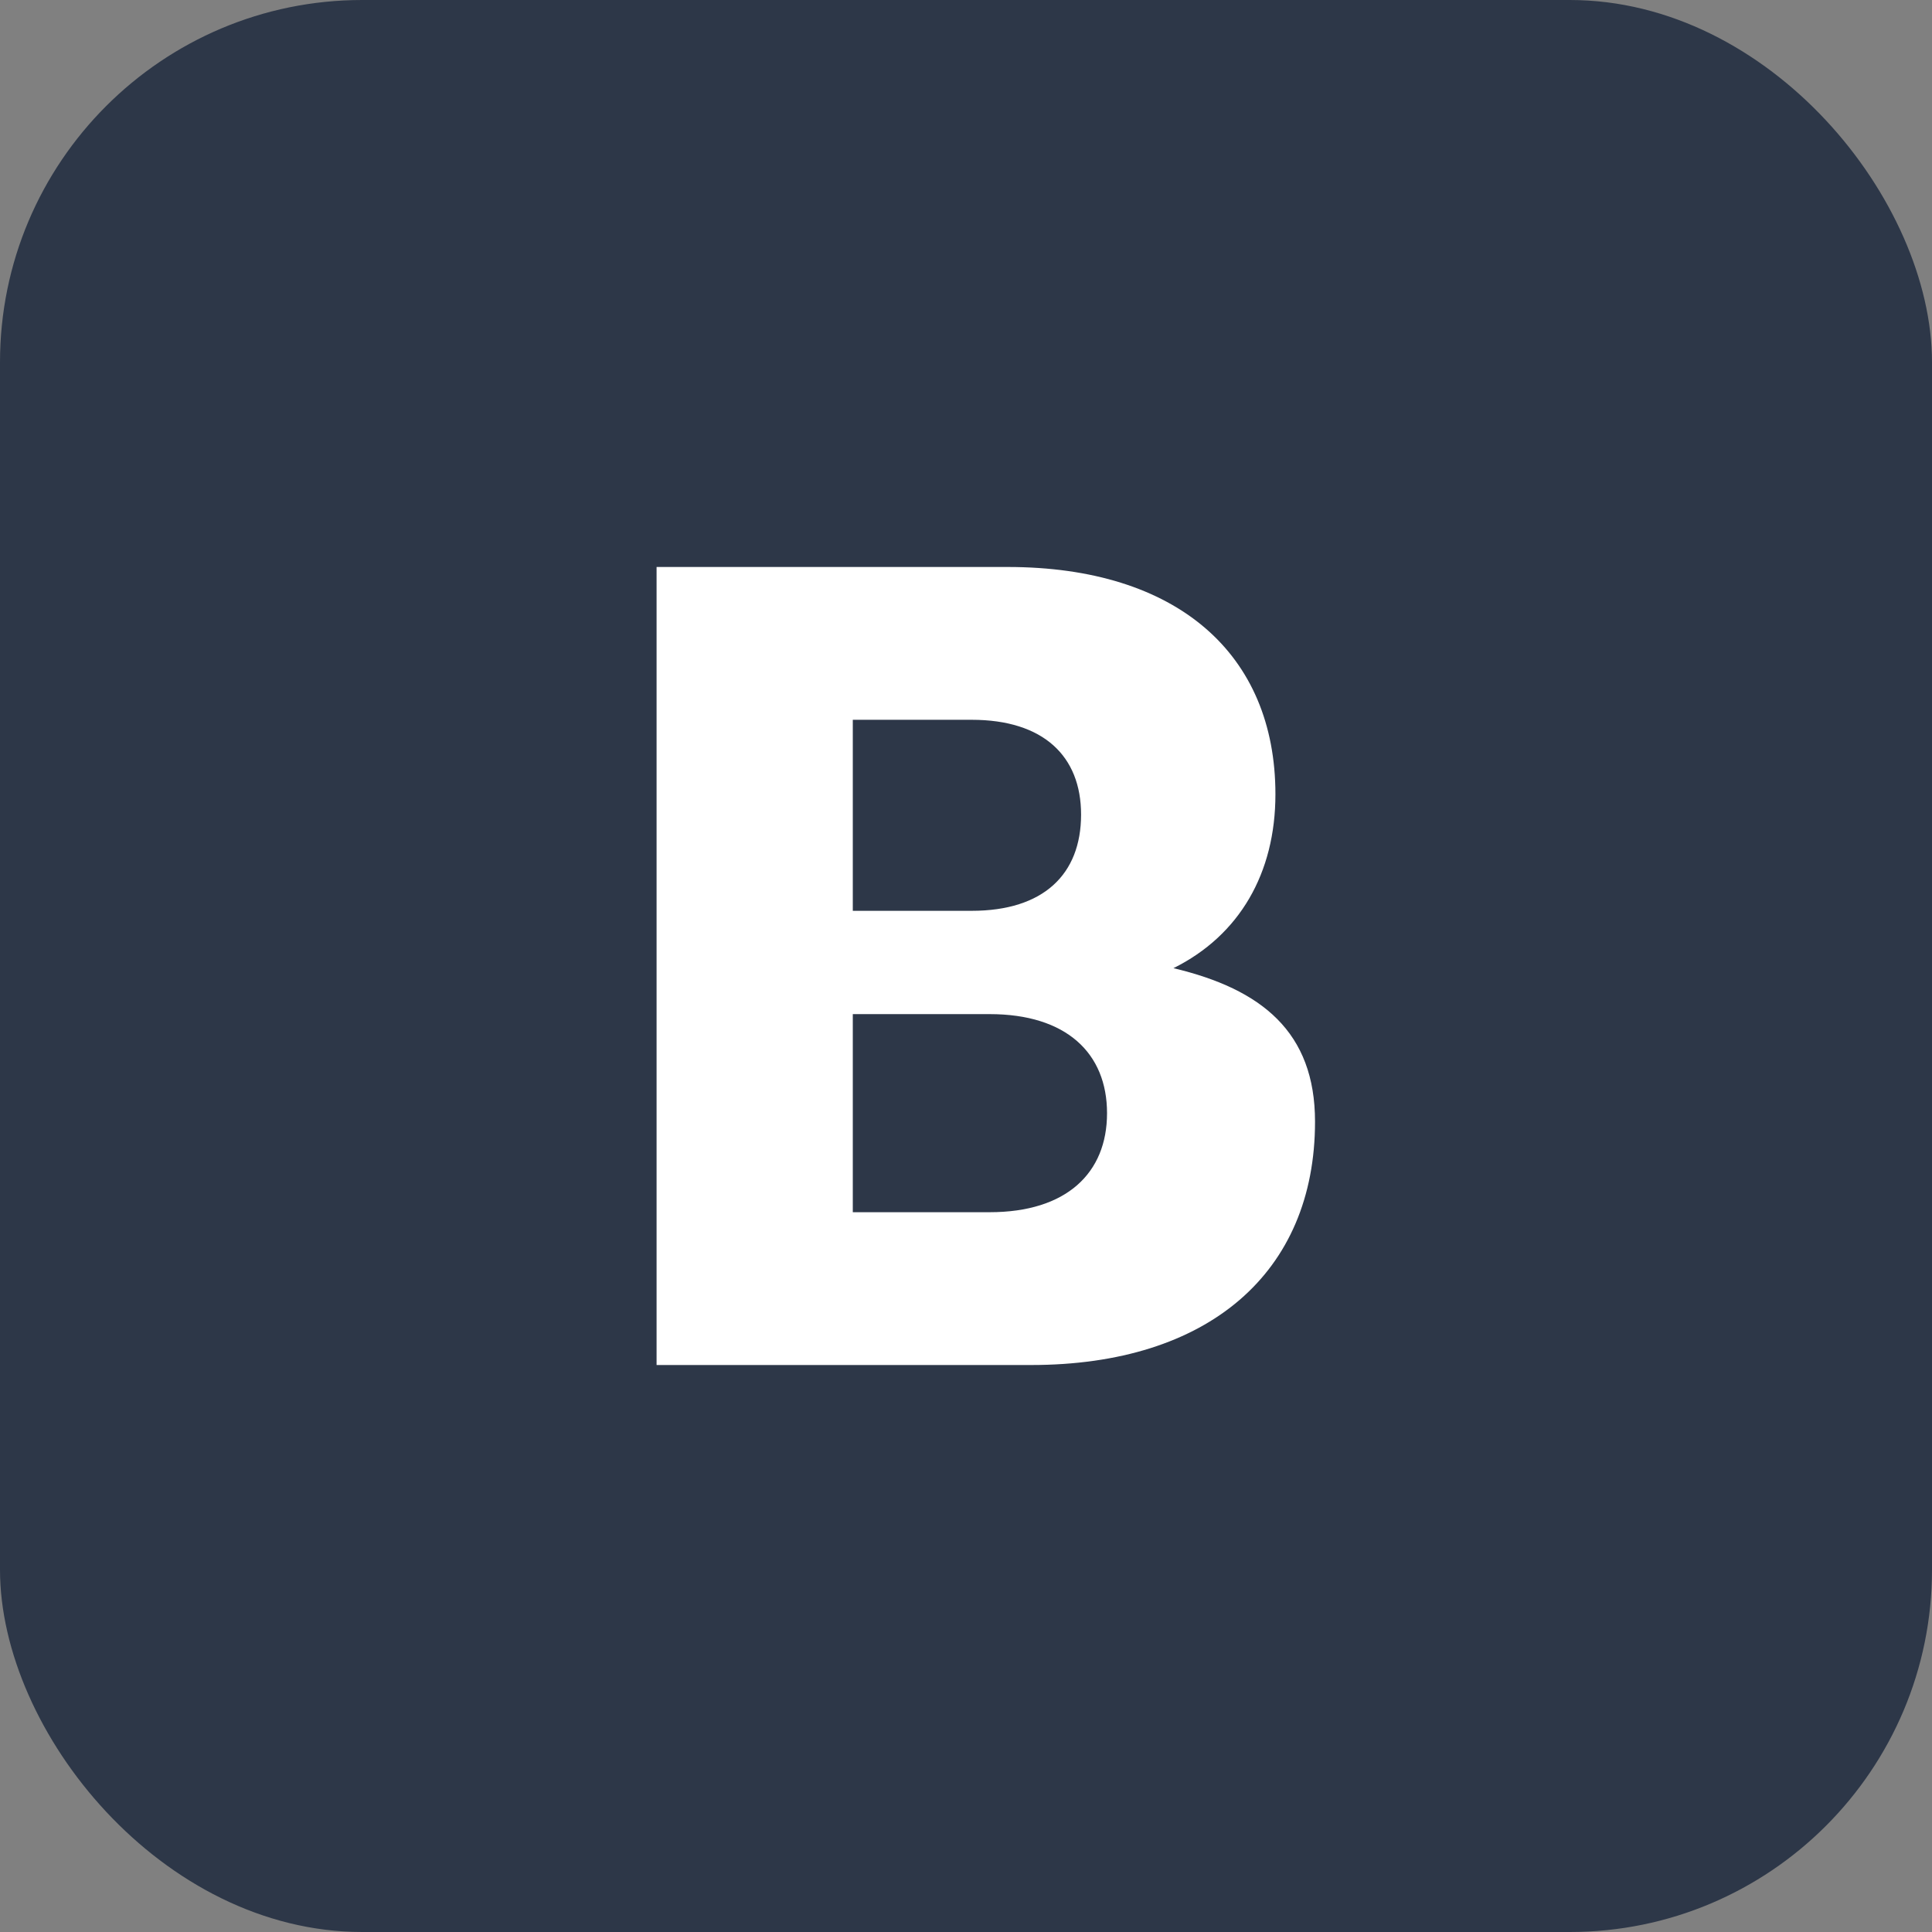 <svg width="32" height="32" viewBox="0 0 32 32" fill="none" xmlns="http://www.w3.org/2000/svg">
  <rect x="0" y="0" width="32" height="32" fill="#808080" stroke="none"/>
  <rect width="32" height="32" rx="6" fill="#2D3748"/>
  <path d="M19.436 16.036C20.531 15.492 21.125 14.461 21.125 13.156C21.125 10.832 19.5 9.391 16.688 9.391H10.875V22.609H17.078C20.016 22.609 21.781 21.078 21.781 18.578C21.781 17.094 20.898 16.383 19.436 16.036ZM14.125 11.922H16.094C17.281 11.922 17.906 12.523 17.906 13.492C17.906 14.484 17.281 15.086 16.094 15.086H14.125V11.922ZM16.391 20.078H14.125V16.797H16.391C17.664 16.797 18.336 17.445 18.336 18.438C18.336 19.43 17.664 20.078 16.391 20.078Z" fill="white"/>
</svg>
